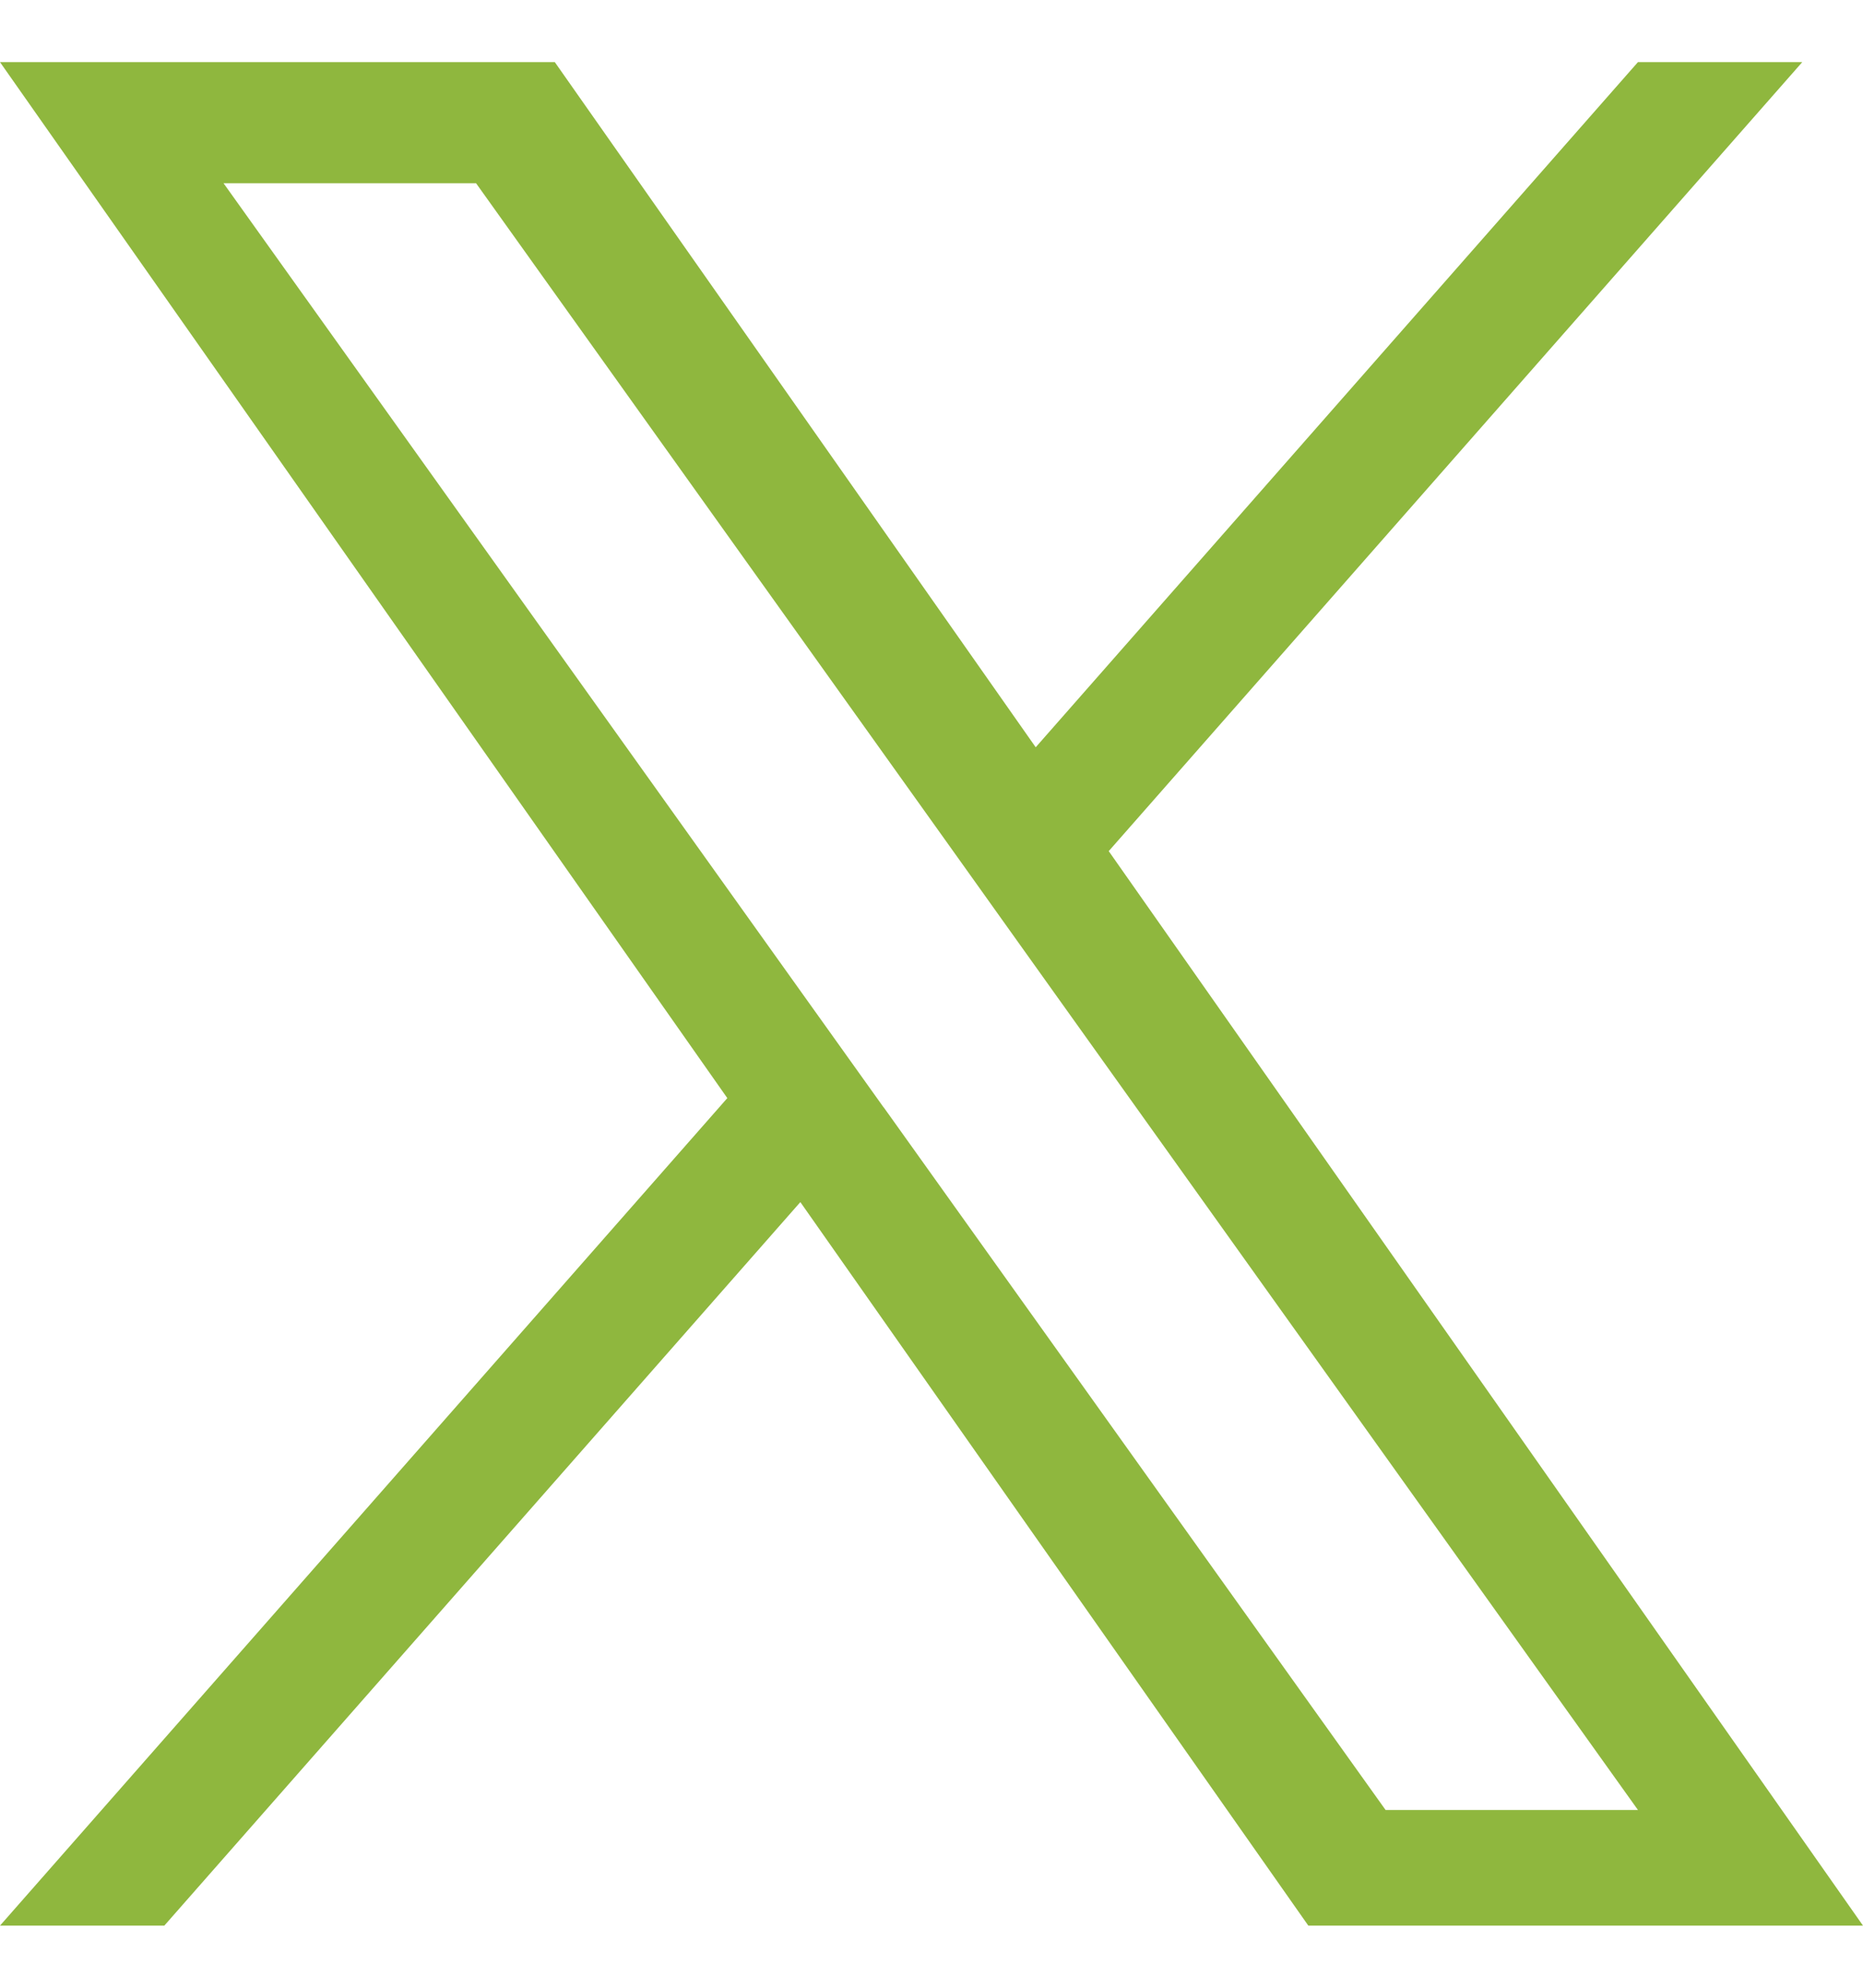 <svg width="15" height="16" viewBox="0 0 15 16" fill="none" xmlns="http://www.w3.org/2000/svg">
<g clip-path="url(#clip0_3546_473)">
<path d="M8.927 6.851L14.511 0.5H13.188L8.339 6.015L4.467 0.5H0L5.856 8.839L0 15.5H1.323L6.444 9.676L10.534 15.5H15L8.927 6.851H8.927H8.927ZM7.114 8.913L6.521 8.083L1.8 1.475H3.833L7.643 6.807L8.236 7.638L13.188 14.569H11.156L7.115 8.913V8.913L7.114 8.913Z" fill="#8FB73E"/>
</g>
<defs>
<clipPath id="clip0_3546_473">
<rect width="15" height="15" fill="white" transform="translate(0 0.5)"/>
</clipPath>
</defs>
</svg>
